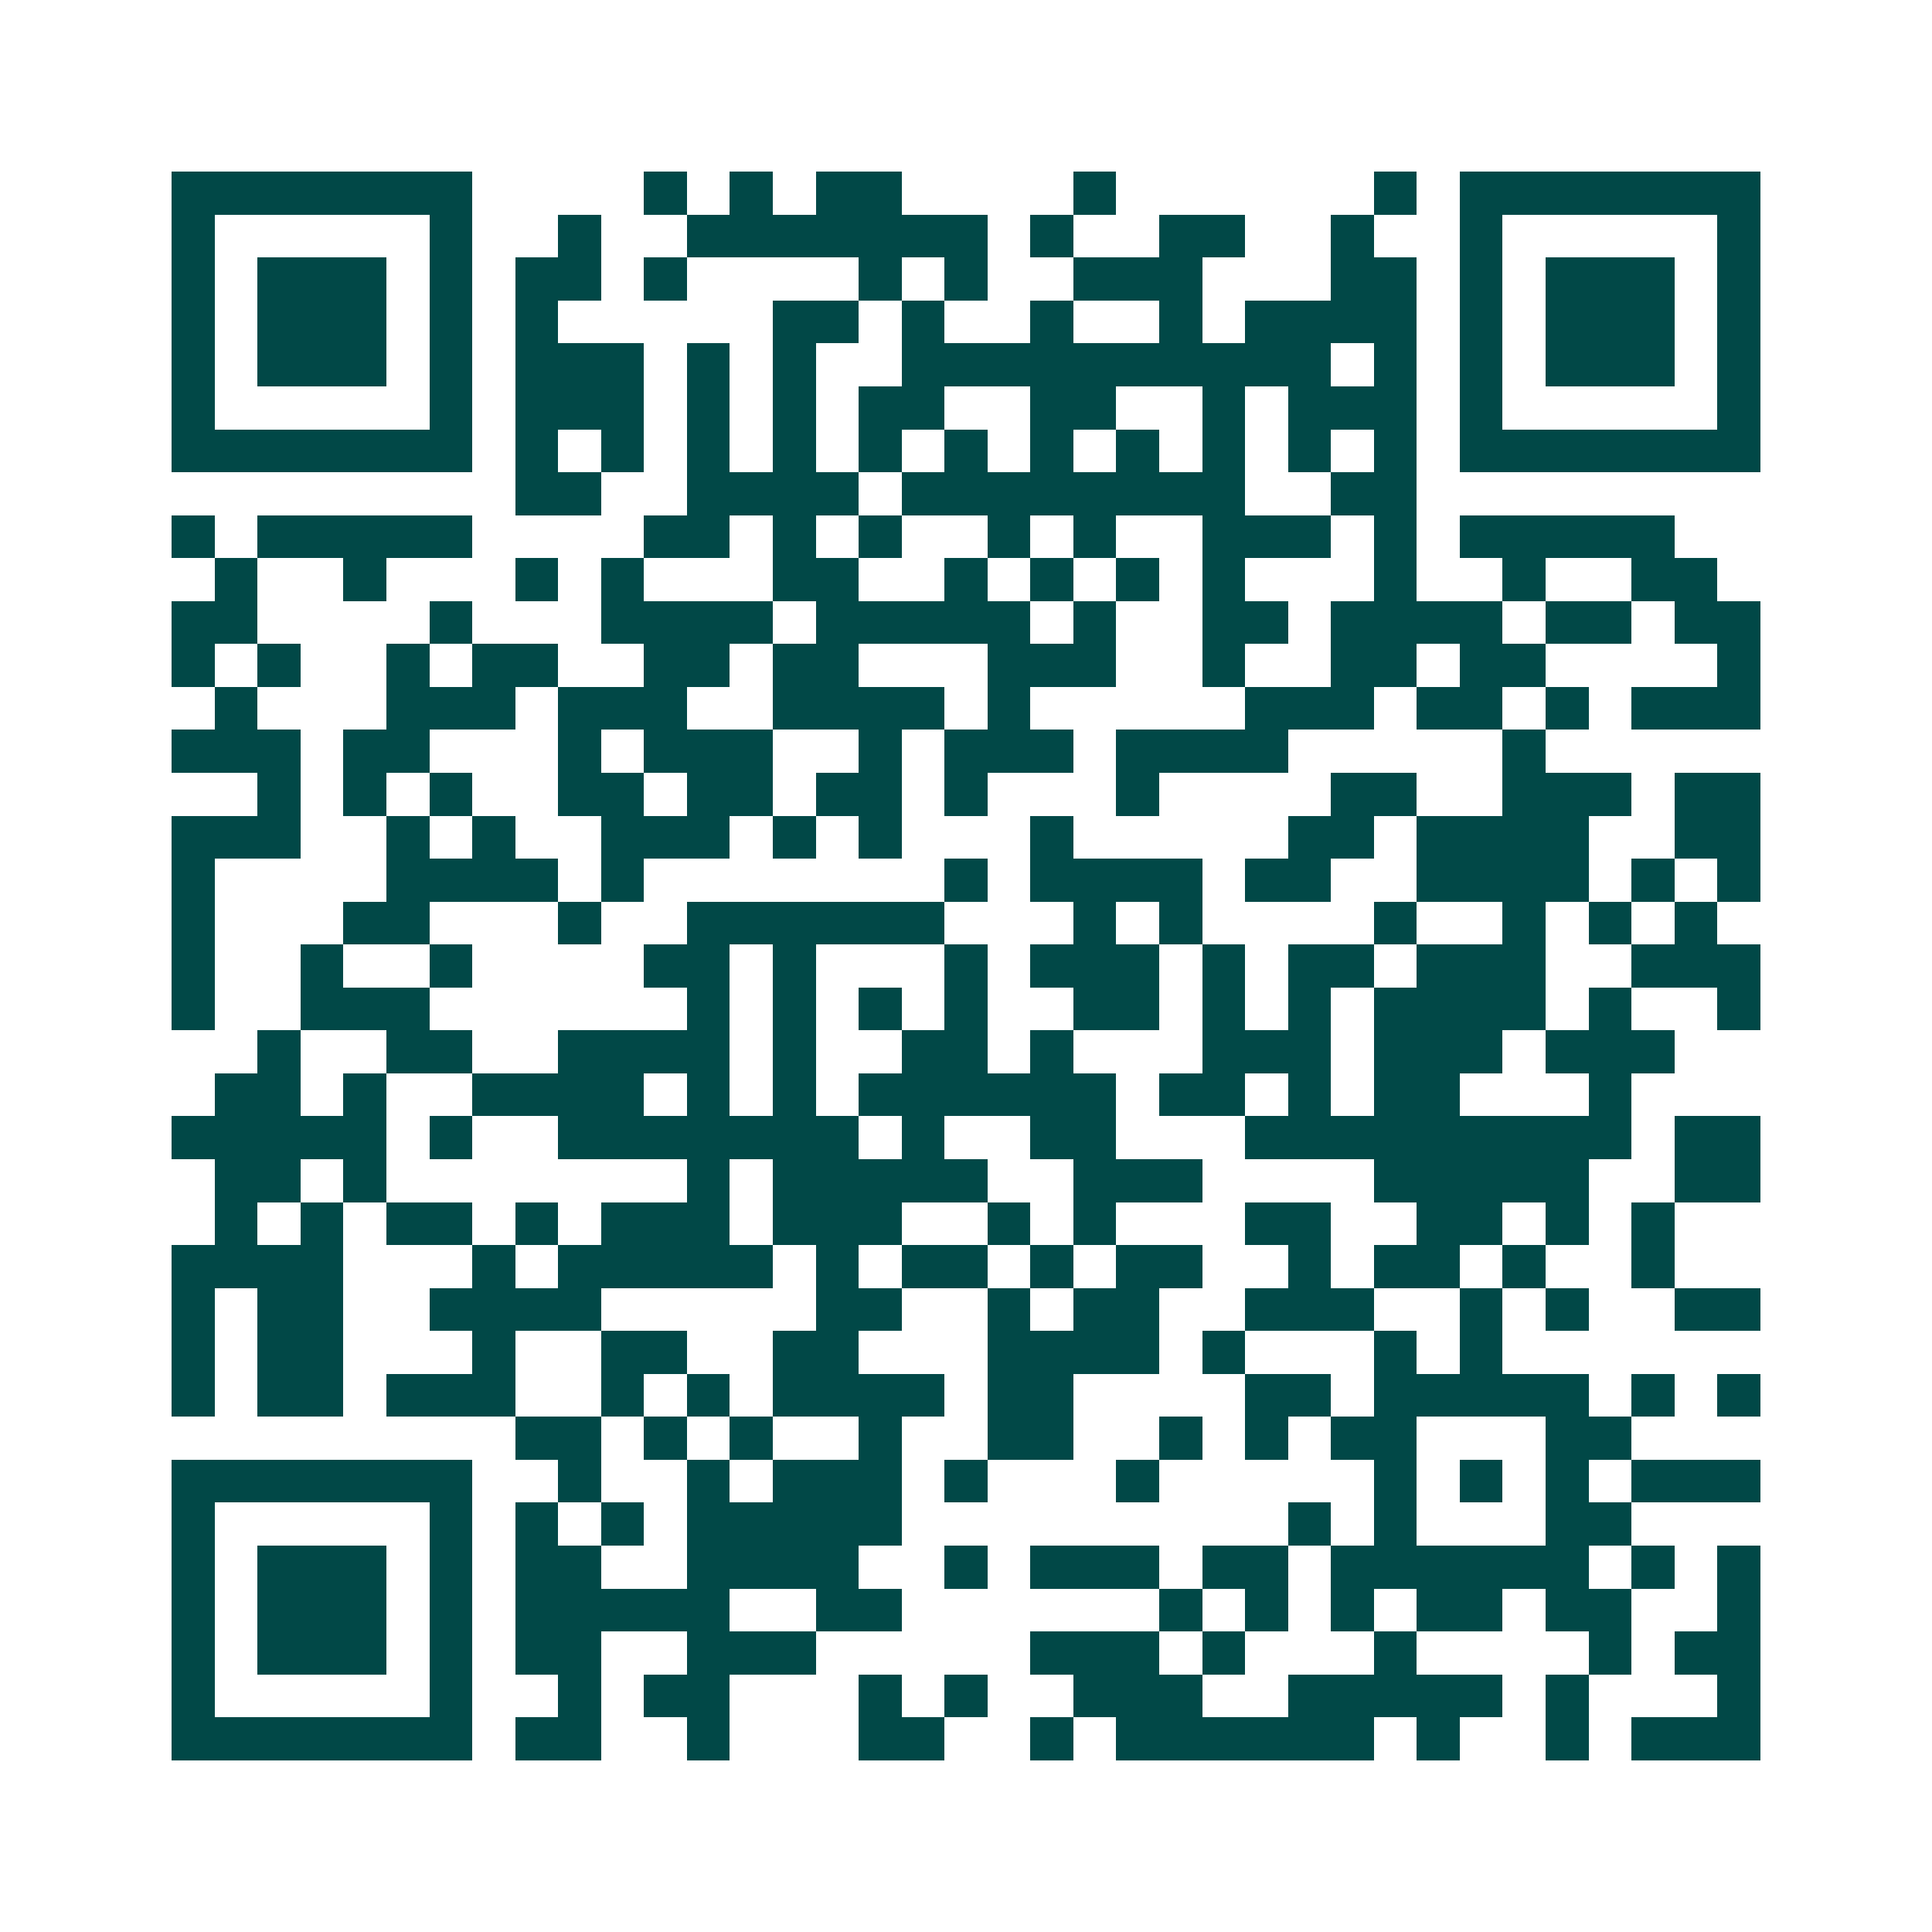 <svg xmlns="http://www.w3.org/2000/svg" width="200" height="200" viewBox="0 0 45 45" shape-rendering="crispEdges"><path fill="#ffffff" d="M0 0h45v45H0z"/><path stroke="#014847" d="M4 4.5h7m4 0h1m1 0h1m1 0h2m4 0h1m6 0h1m1 0h7M4 5.5h1m5 0h1m2 0h1m2 0h7m1 0h1m2 0h2m2 0h1m2 0h1m5 0h1M4 6.5h1m1 0h3m1 0h1m1 0h2m1 0h1m4 0h1m1 0h1m2 0h3m3 0h2m1 0h1m1 0h3m1 0h1M4 7.5h1m1 0h3m1 0h1m1 0h1m5 0h2m1 0h1m2 0h1m2 0h1m1 0h4m1 0h1m1 0h3m1 0h1M4 8.5h1m1 0h3m1 0h1m1 0h3m1 0h1m1 0h1m2 0h10m1 0h1m1 0h1m1 0h3m1 0h1M4 9.5h1m5 0h1m1 0h3m1 0h1m1 0h1m1 0h2m2 0h2m2 0h1m1 0h3m1 0h1m5 0h1M4 10.5h7m1 0h1m1 0h1m1 0h1m1 0h1m1 0h1m1 0h1m1 0h1m1 0h1m1 0h1m1 0h1m1 0h1m1 0h7M12 11.5h2m2 0h4m1 0h8m2 0h2M4 12.5h1m1 0h5m4 0h2m1 0h1m1 0h1m2 0h1m1 0h1m2 0h3m1 0h1m1 0h5M5 13.5h1m2 0h1m3 0h1m1 0h1m3 0h2m2 0h1m1 0h1m1 0h1m1 0h1m3 0h1m2 0h1m2 0h2M4 14.5h2m4 0h1m3 0h4m1 0h5m1 0h1m2 0h2m1 0h4m1 0h2m1 0h2M4 15.5h1m1 0h1m2 0h1m1 0h2m2 0h2m1 0h2m3 0h3m2 0h1m2 0h2m1 0h2m4 0h1M5 16.5h1m3 0h3m1 0h3m2 0h4m1 0h1m5 0h3m1 0h2m1 0h1m1 0h3M4 17.5h3m1 0h2m3 0h1m1 0h3m2 0h1m1 0h3m1 0h4m5 0h1M6 18.5h1m1 0h1m1 0h1m2 0h2m1 0h2m1 0h2m1 0h1m3 0h1m4 0h2m2 0h3m1 0h2M4 19.5h3m2 0h1m1 0h1m2 0h3m1 0h1m1 0h1m3 0h1m5 0h2m1 0h4m2 0h2M4 20.5h1m4 0h4m1 0h1m7 0h1m1 0h4m1 0h2m2 0h4m1 0h1m1 0h1M4 21.5h1m3 0h2m3 0h1m2 0h6m3 0h1m1 0h1m4 0h1m2 0h1m1 0h1m1 0h1M4 22.5h1m2 0h1m2 0h1m4 0h2m1 0h1m3 0h1m1 0h3m1 0h1m1 0h2m1 0h3m2 0h3M4 23.5h1m2 0h3m6 0h1m1 0h1m1 0h1m1 0h1m2 0h2m1 0h1m1 0h1m1 0h4m1 0h1m2 0h1M6 24.5h1m2 0h2m2 0h4m1 0h1m2 0h2m1 0h1m3 0h3m1 0h3m1 0h3M5 25.5h2m1 0h1m2 0h4m1 0h1m1 0h1m1 0h6m1 0h2m1 0h1m1 0h2m3 0h1M4 26.5h5m1 0h1m2 0h7m1 0h1m2 0h2m3 0h9m1 0h2M5 27.5h2m1 0h1m7 0h1m1 0h5m2 0h3m4 0h5m2 0h2M5 28.5h1m1 0h1m1 0h2m1 0h1m1 0h3m1 0h3m2 0h1m1 0h1m3 0h2m2 0h2m1 0h1m1 0h1M4 29.5h4m3 0h1m1 0h5m1 0h1m1 0h2m1 0h1m1 0h2m2 0h1m1 0h2m1 0h1m2 0h1M4 30.5h1m1 0h2m2 0h4m5 0h2m2 0h1m1 0h2m2 0h3m2 0h1m1 0h1m2 0h2M4 31.5h1m1 0h2m3 0h1m2 0h2m2 0h2m3 0h4m1 0h1m3 0h1m1 0h1M4 32.5h1m1 0h2m1 0h3m2 0h1m1 0h1m1 0h4m1 0h2m4 0h2m1 0h5m1 0h1m1 0h1M12 33.5h2m1 0h1m1 0h1m2 0h1m2 0h2m2 0h1m1 0h1m1 0h2m3 0h2M4 34.5h7m2 0h1m2 0h1m1 0h3m1 0h1m3 0h1m5 0h1m1 0h1m1 0h1m1 0h3M4 35.5h1m5 0h1m1 0h1m1 0h1m1 0h5m9 0h1m1 0h1m3 0h2M4 36.5h1m1 0h3m1 0h1m1 0h2m2 0h4m2 0h1m1 0h3m1 0h2m1 0h6m1 0h1m1 0h1M4 37.5h1m1 0h3m1 0h1m1 0h5m2 0h2m6 0h1m1 0h1m1 0h1m1 0h2m1 0h2m2 0h1M4 38.5h1m1 0h3m1 0h1m1 0h2m2 0h3m5 0h3m1 0h1m3 0h1m4 0h1m1 0h2M4 39.5h1m5 0h1m2 0h1m1 0h2m3 0h1m1 0h1m2 0h3m2 0h5m1 0h1m3 0h1M4 40.5h7m1 0h2m2 0h1m3 0h2m2 0h1m1 0h6m1 0h1m2 0h1m1 0h3"/></svg>
